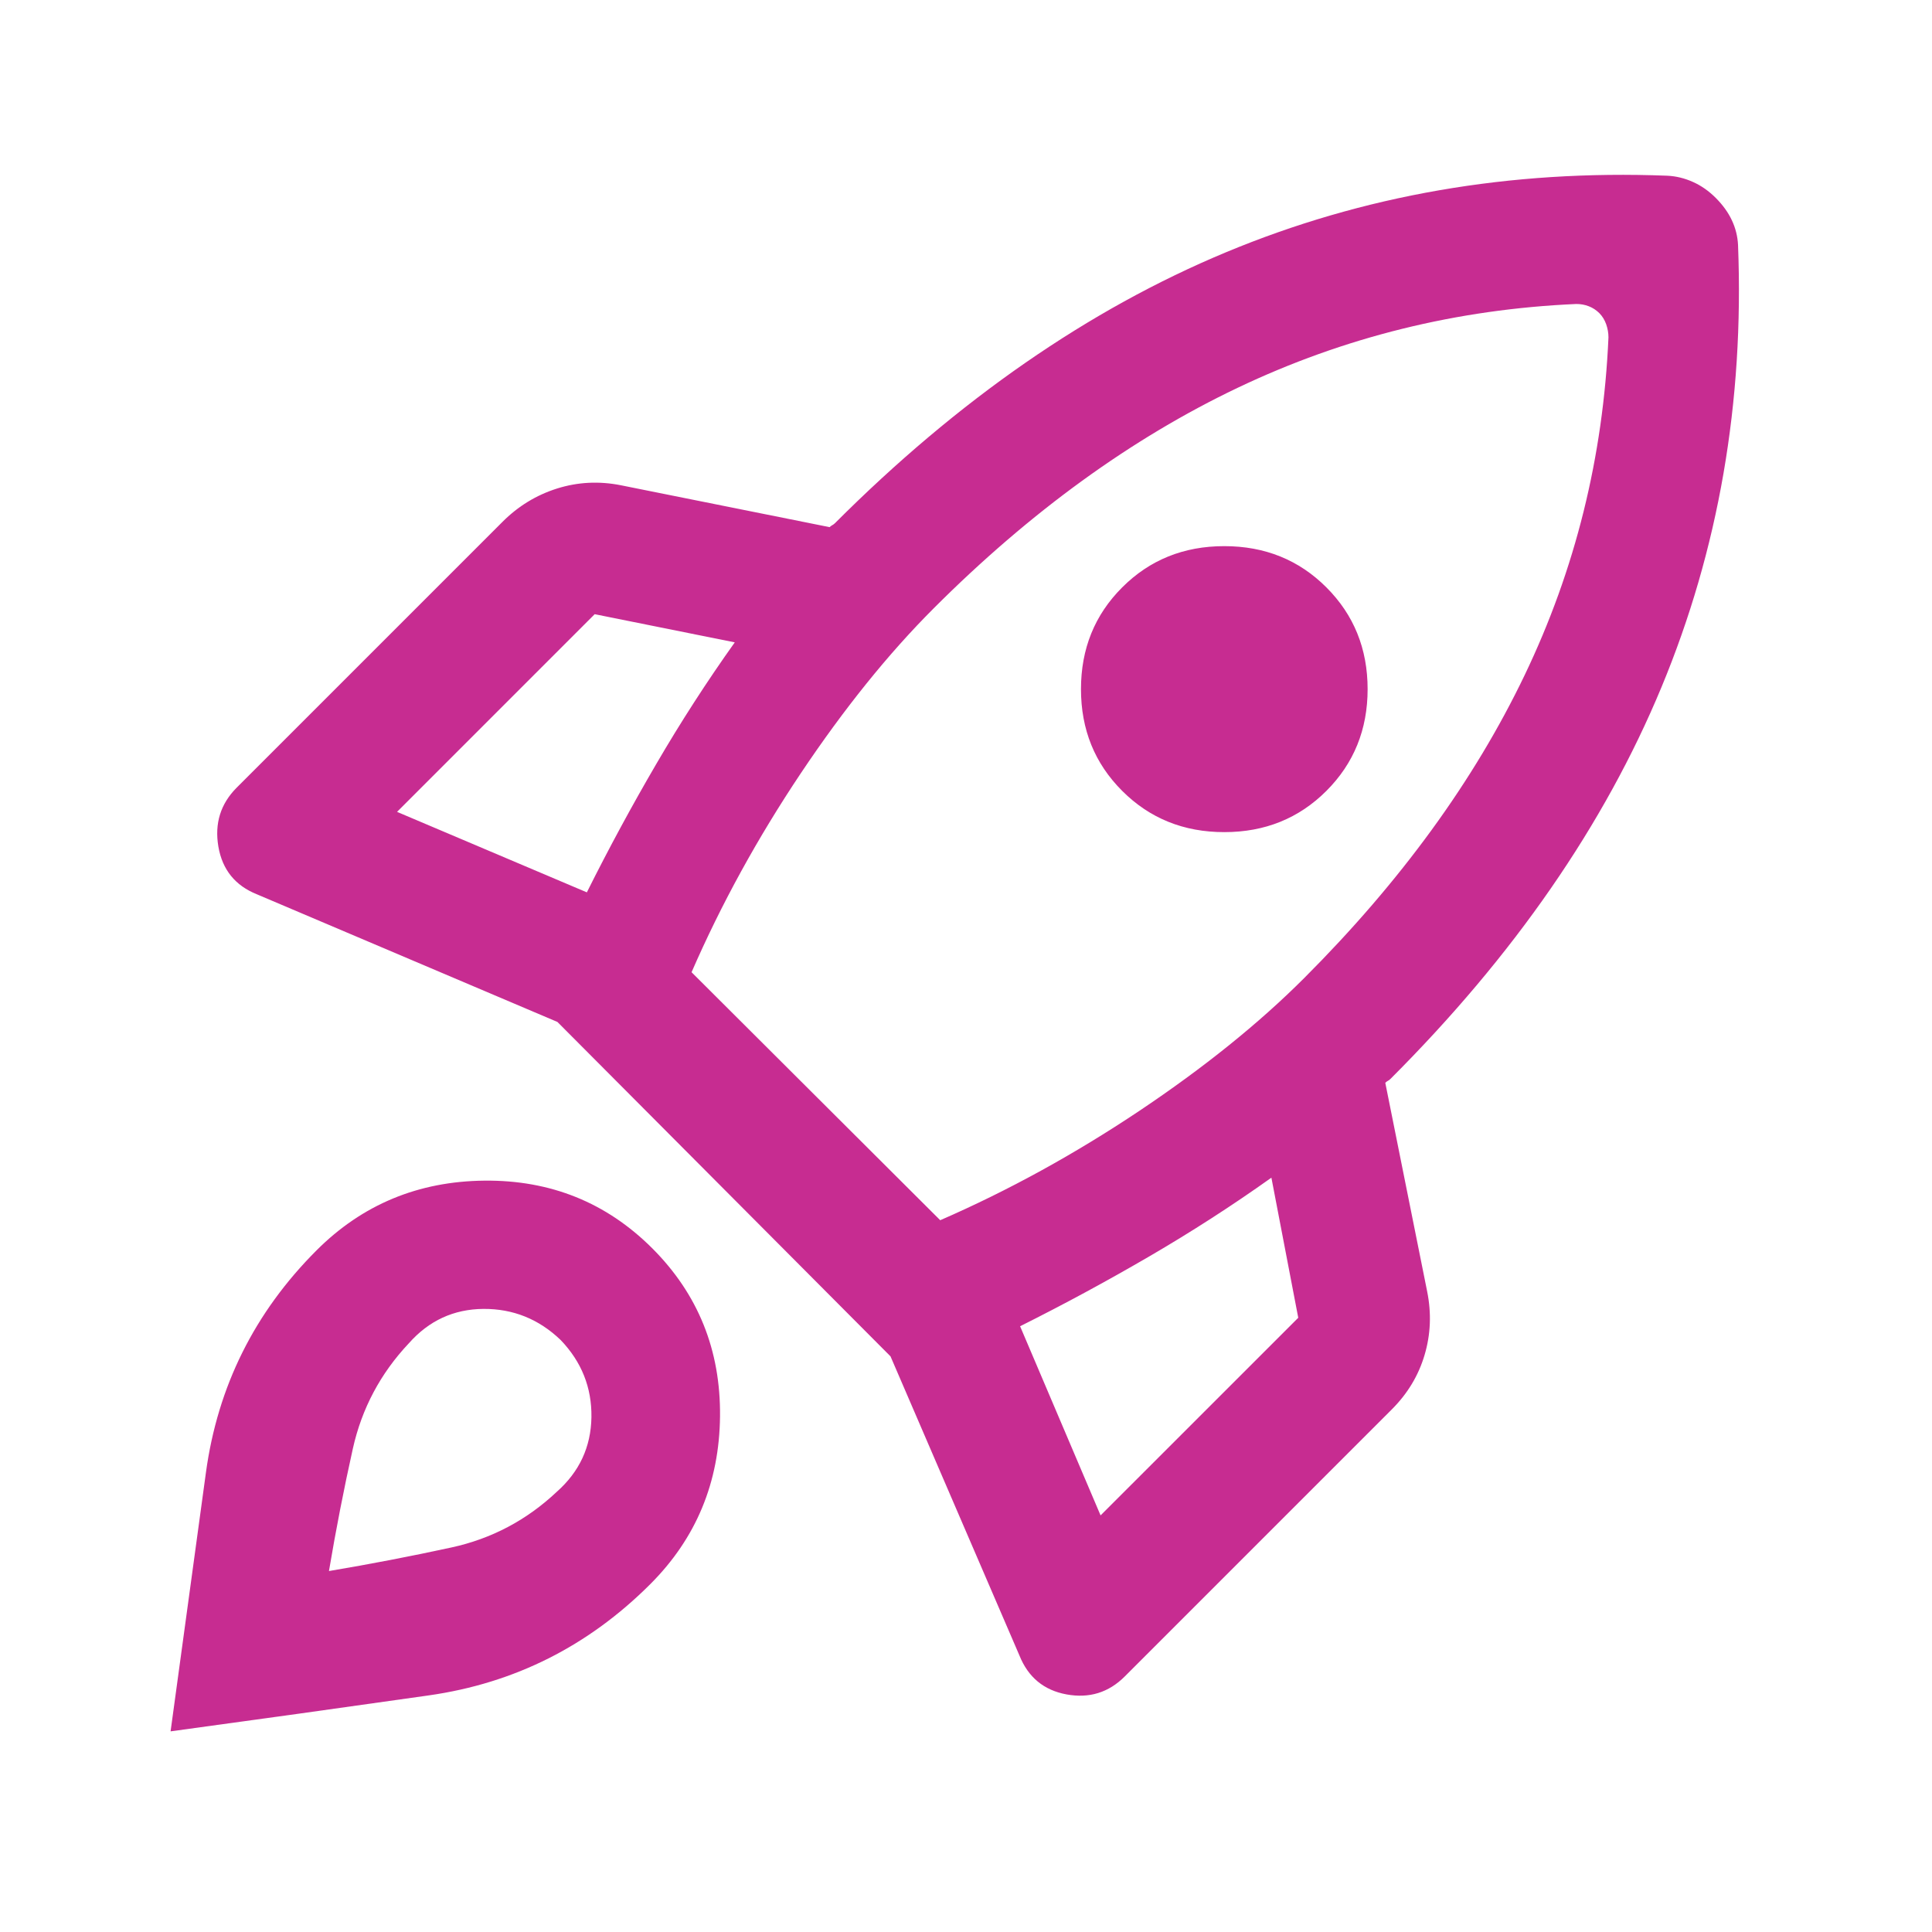 <svg width="41" height="41" viewBox="0 0 41 41" fill="none" xmlns="http://www.w3.org/2000/svg">
<mask id="mask0_9262_2112" style="mask-type:alpha" maskUnits="userSpaceOnUse" x="0" y="0" width="41" height="41">
<rect x="0.398" y="0.021" width="40" height="40" fill="#D9D9D9"/>
</mask>
<g mask="url(#mask0_9262_2112)">
<path d="M12.454 18.937C12.916 18.011 13.407 17.104 13.926 16.215C14.444 15.326 15 14.465 15.593 13.632L12.62 13.034L8.426 17.229L12.454 18.937ZM33.453 6.451C30.916 6.562 28.521 7.155 26.266 8.229C24.012 9.303 21.861 10.863 19.815 12.909C18.852 13.872 17.912 15.039 16.995 16.409C16.078 17.78 15.305 19.187 14.676 20.632L19.953 25.895C21.398 25.266 22.805 24.492 24.176 23.576C25.546 22.659 26.713 21.72 27.676 20.757C29.722 18.71 31.282 16.567 32.356 14.326C33.431 12.085 34.023 9.696 34.134 7.159C34.134 7.067 34.118 6.974 34.086 6.882C34.053 6.789 34.004 6.71 33.94 6.645C33.875 6.581 33.801 6.532 33.718 6.5C33.634 6.467 33.546 6.451 33.453 6.451ZM23.815 16.784C23.231 16.201 22.94 15.481 22.94 14.625C22.94 13.768 23.231 13.048 23.815 12.465C24.398 11.882 25.12 11.59 25.981 11.59C26.843 11.59 27.565 11.882 28.148 12.465C28.731 13.048 29.023 13.768 29.023 14.625C29.023 15.481 28.731 16.201 28.148 16.784C27.565 17.367 26.843 17.659 25.981 17.659C25.12 17.659 24.398 17.367 23.815 16.784ZM21.648 28.145L23.356 32.159L27.551 27.965L26.981 24.992C26.148 25.585 25.282 26.143 24.384 26.666C23.486 27.189 22.574 27.682 21.648 28.145ZM36.884 5.201C37.014 8.534 36.472 11.662 35.259 14.583C34.046 17.504 32.13 20.275 29.509 22.895C29.491 22.914 29.472 22.928 29.453 22.937C29.435 22.946 29.417 22.96 29.398 22.979L30.287 27.409C30.38 27.872 30.361 28.321 30.231 28.757C30.102 29.192 29.87 29.576 29.537 29.909L23.87 35.576C23.528 35.919 23.116 36.046 22.634 35.958C22.153 35.87 21.819 35.594 21.634 35.132L18.898 28.784L11.829 21.687L5.453 18.979C4.991 18.794 4.718 18.456 4.634 17.965C4.551 17.474 4.681 17.058 5.023 16.715L10.662 11.076C10.995 10.742 11.382 10.506 11.822 10.367C12.261 10.229 12.713 10.206 13.176 10.298L17.606 11.187C17.625 11.168 17.643 11.155 17.662 11.145C17.68 11.136 17.699 11.122 17.718 11.104C20.338 8.483 23.104 6.567 26.016 5.354C28.928 4.141 32.051 3.599 35.384 3.729C35.569 3.738 35.75 3.782 35.926 3.861C36.102 3.939 36.264 4.053 36.412 4.201C36.56 4.349 36.674 4.507 36.752 4.673C36.831 4.84 36.875 5.016 36.884 5.201ZM6.718 26.534C7.69 25.562 8.877 25.069 10.28 25.055C11.683 25.041 12.87 25.52 13.843 26.492C14.815 27.465 15.294 28.652 15.28 30.055C15.266 31.458 14.773 32.645 13.801 33.617C12.486 34.932 10.919 35.72 9.099 35.979C7.28 36.238 5.453 36.492 3.62 36.742C3.87 34.909 4.12 33.078 4.37 31.25C4.62 29.421 5.403 27.849 6.718 26.534ZM8.676 28.507C8.074 29.146 7.678 29.891 7.488 30.742C7.298 31.595 7.129 32.46 6.981 33.34C7.861 33.192 8.727 33.025 9.578 32.84C10.43 32.655 11.176 32.261 11.815 31.659C12.296 31.233 12.541 30.706 12.551 30.076C12.56 29.446 12.342 28.9 11.898 28.437C11.435 27.993 10.889 27.773 10.259 27.777C9.63 27.782 9.102 28.025 8.676 28.507Z" fill="#C72C91"/>
</g>
</svg>
